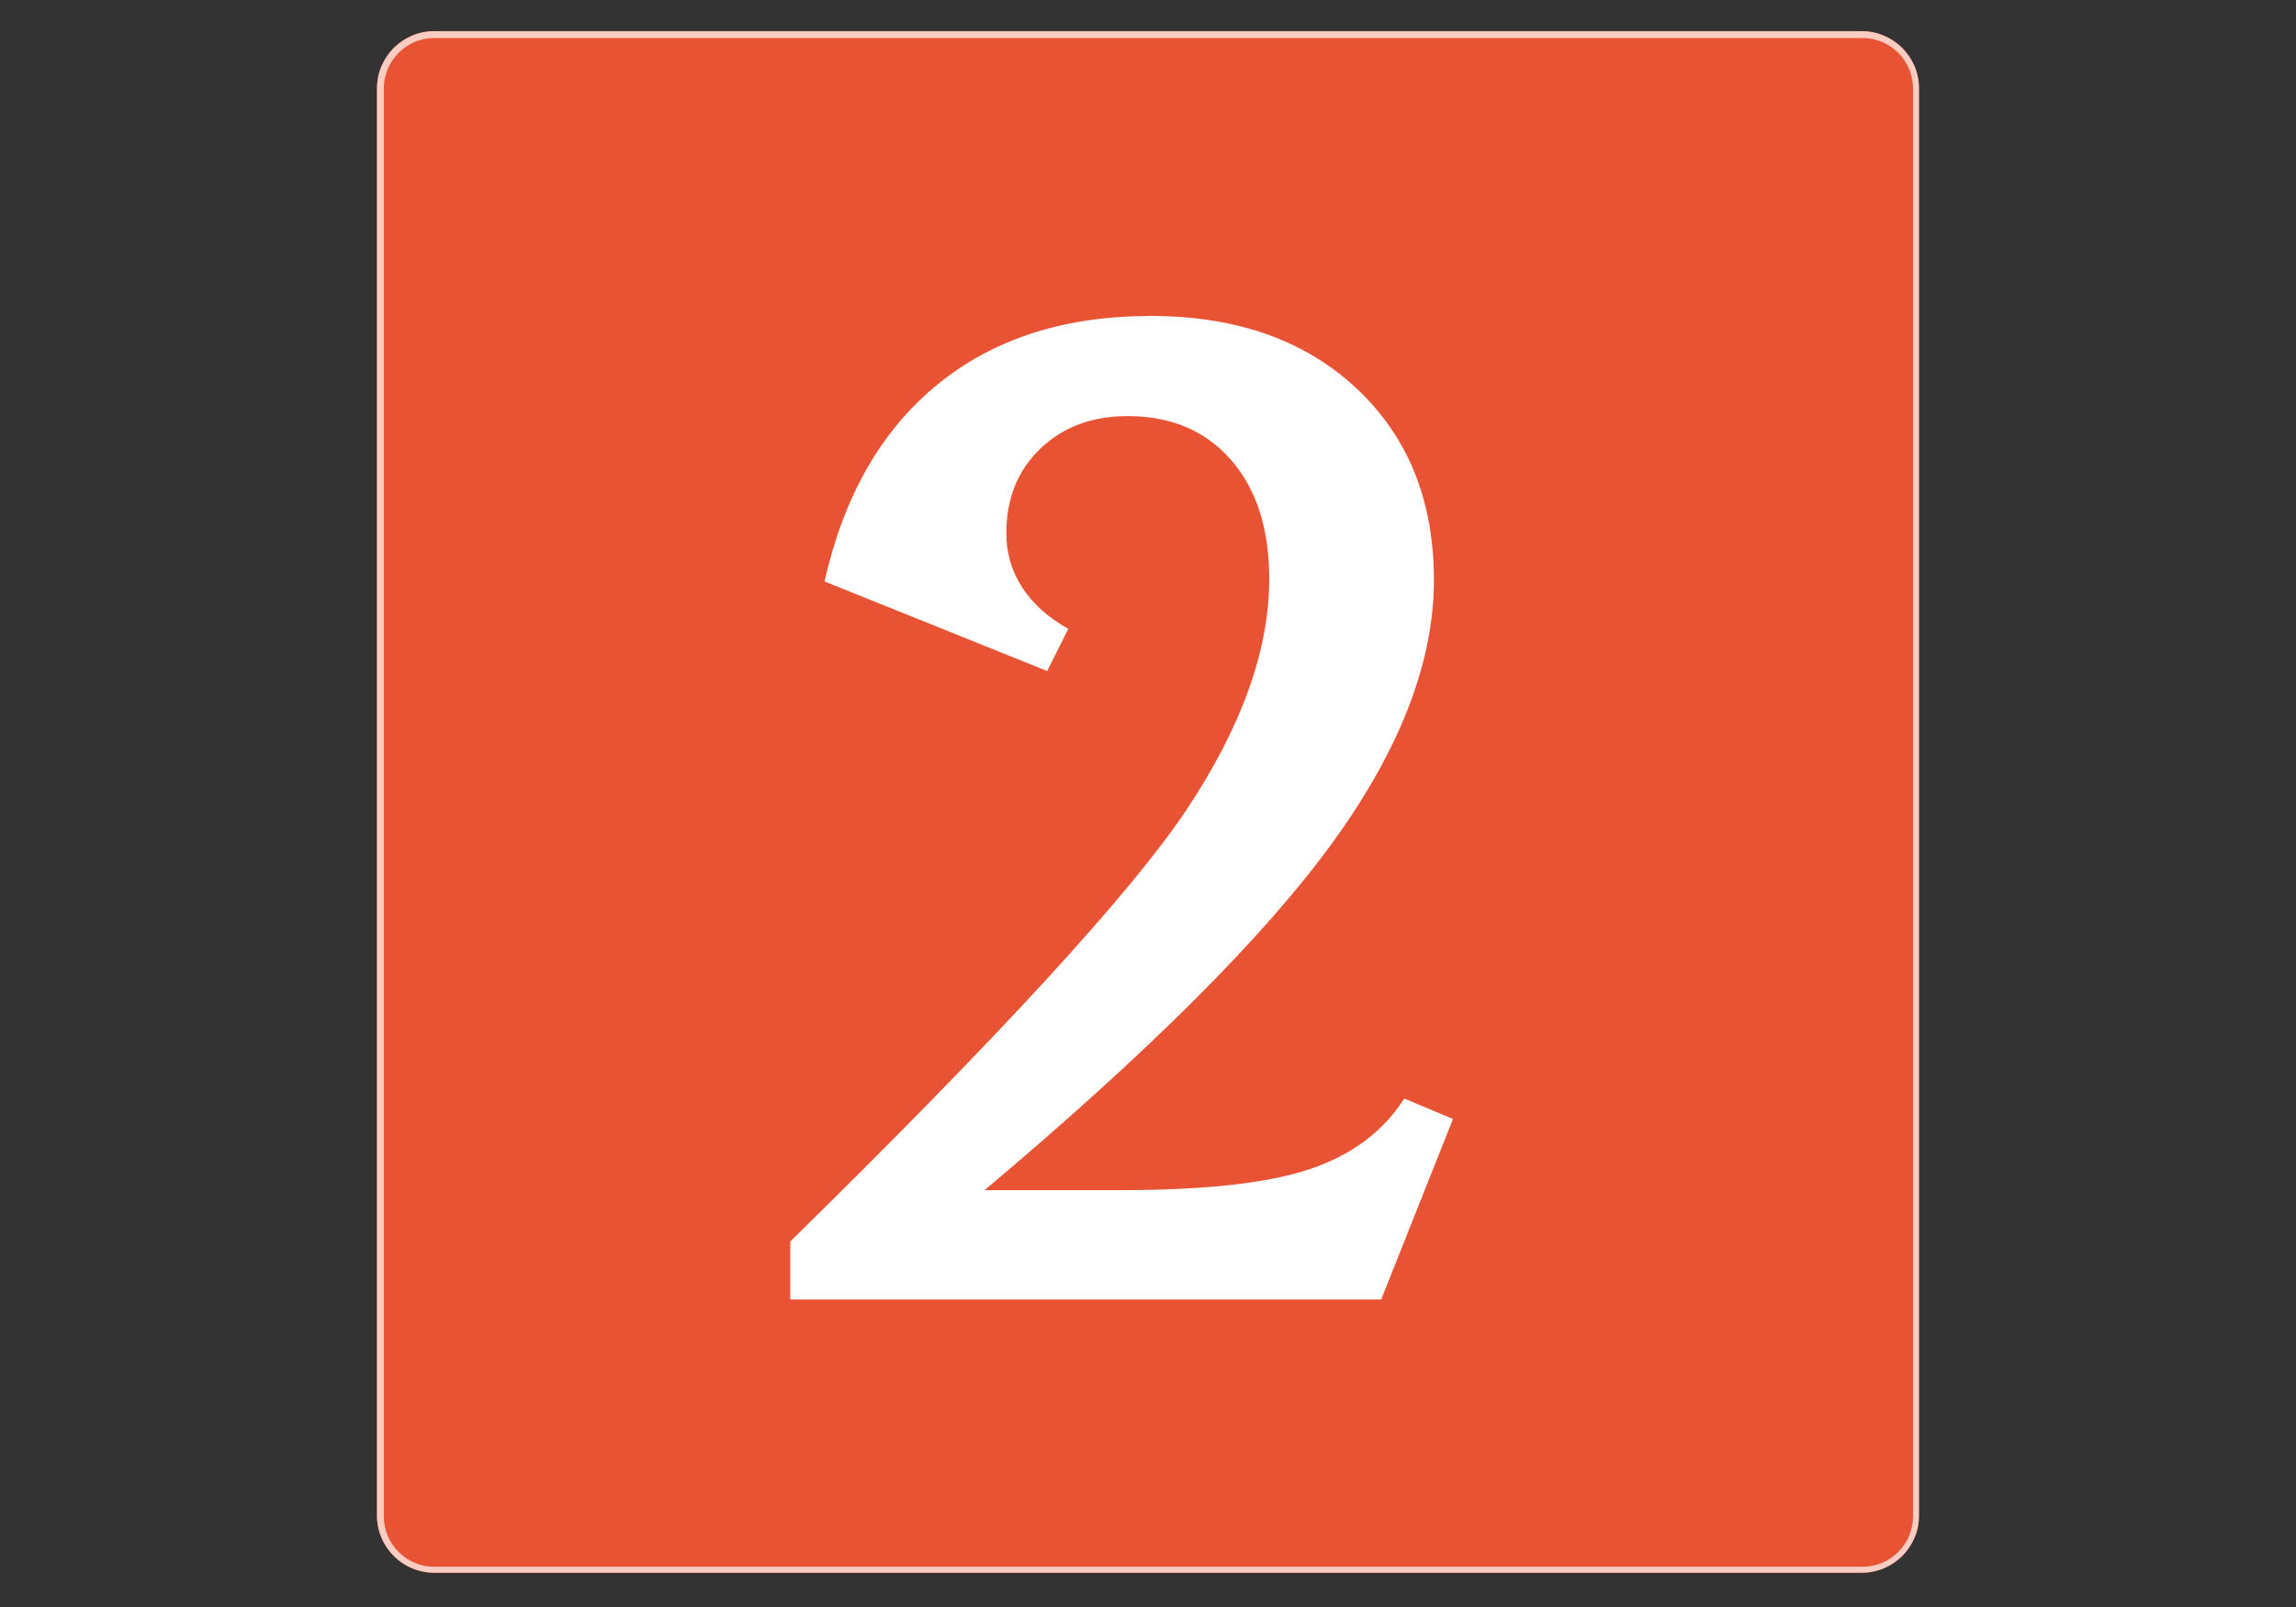 <svg xmlns="http://www.w3.org/2000/svg" xmlns:xlink="http://www.w3.org/1999/xlink" width="1000" zoomAndPan="magnify" viewBox="0 0 750 525" height="700" preserveAspectRatio="xMidYMid meet" version="1.2"><rect x="0" y="0" width="750" height="525" fill="#333333" stroke="none"/><defs><clipPath id="698bd4edb2"><path d="M 123.137 10.188 L 627 10.188 L 627 513.812 L 123.137 513.812 Z M 123.137 10.188 "/></clipPath><clipPath id="ac8cd242b8"><path d="M 141.852 10.188 L 608.148 10.188 C 618.484 10.188 626.863 18.566 626.863 28.902 L 626.863 495.098 C 626.863 505.434 618.484 513.812 608.148 513.812 L 141.852 513.812 C 131.516 513.812 123.137 505.434 123.137 495.098 L 123.137 28.902 C 123.137 18.566 131.516 10.188 141.852 10.188 Z M 141.852 10.188 "/></clipPath><clipPath id="a4afa516cd"><path d="M 123.141 10.188 L 626.93 10.188 L 626.93 513.977 L 123.141 513.977 Z M 123.141 10.188 "/></clipPath><clipPath id="898210899d"><path d="M 141.855 10.188 L 608.141 10.188 C 618.477 10.188 626.855 18.566 626.855 28.902 L 626.855 495.09 C 626.855 505.426 618.477 513.805 608.141 513.805 L 141.855 513.805 C 131.52 513.805 123.141 505.426 123.141 495.09 L 123.141 28.902 C 123.141 18.566 131.52 10.188 141.855 10.188 Z M 141.855 10.188 "/></clipPath></defs><g id="5c8f5443c2"><g clip-rule="nonzero" clip-path="url(#698bd4edb2)"><g clip-rule="nonzero" clip-path="url(#ac8cd242b8)"><path style=" stroke:none;fill-rule:nonzero;fill:#e75333;fill-opacity:1;" d="M 123.137 10.188 L 626.766 10.188 L 626.766 513.812 L 123.137 513.812 Z M 123.137 10.188 "/></g></g><g clip-rule="nonzero" clip-path="url(#a4afa516cd)"><g clip-rule="nonzero" clip-path="url(#898210899d)"><path style="fill:none;stroke-width:6;stroke-linecap:butt;stroke-linejoin:miter;stroke:#faccc2;stroke-opacity:1;stroke-miterlimit:4;" d="M 24.999 -0.001 L 647.897 -0.001 C 661.704 -0.001 672.897 11.192 672.897 25 L 672.897 647.767 C 672.897 661.575 661.704 672.768 647.897 672.768 L 24.999 672.768 C 11.191 672.768 -0.002 661.575 -0.002 647.767 L -0.002 25 C -0.002 11.192 11.191 -0.001 24.999 -0.001 Z M 24.999 -0.001 " transform="matrix(0.749,0,0,0.749,123.142,10.188)"/></g></g><g style="fill:#ffffff;fill-opacity:1;"><g transform="translate(254.696, 424.532)"><path style="stroke:none" d="M 3.438 0 L 3.438 -18.938 C 71.738 -85.938 114.891 -132.957 132.891 -160 C 150.898 -187.051 159.906 -212.195 159.906 -235.438 C 159.906 -251.789 155.742 -264.738 147.422 -274.281 C 139.098 -283.82 127.832 -288.594 113.625 -288.594 C 102.008 -288.594 92.504 -285.039 85.109 -277.938 C 77.723 -270.844 74.031 -261.629 74.031 -250.297 C 74.031 -243.836 75.75 -237.953 79.188 -232.641 C 82.633 -227.328 87.66 -222.805 94.266 -219.078 L 87.375 -205.312 L 14.641 -234.578 C 20.953 -262.555 33.254 -284.004 51.547 -298.922 C 69.836 -313.848 93.039 -321.312 121.156 -321.312 C 149.133 -321.312 171.551 -313.422 188.406 -297.641 C 205.27 -281.859 213.703 -260.984 213.703 -235.016 C 213.703 -208.18 202.582 -179.484 180.344 -148.922 C 158.102 -118.359 120.301 -80.625 66.938 -35.719 L 111.484 -35.719 C 139.023 -35.719 159.609 -38.016 173.234 -42.609 C 186.867 -47.203 197.129 -54.879 204.016 -65.641 L 219.938 -58.969 L 196.484 0 Z M 3.438 0 "/></g></g></g></svg>